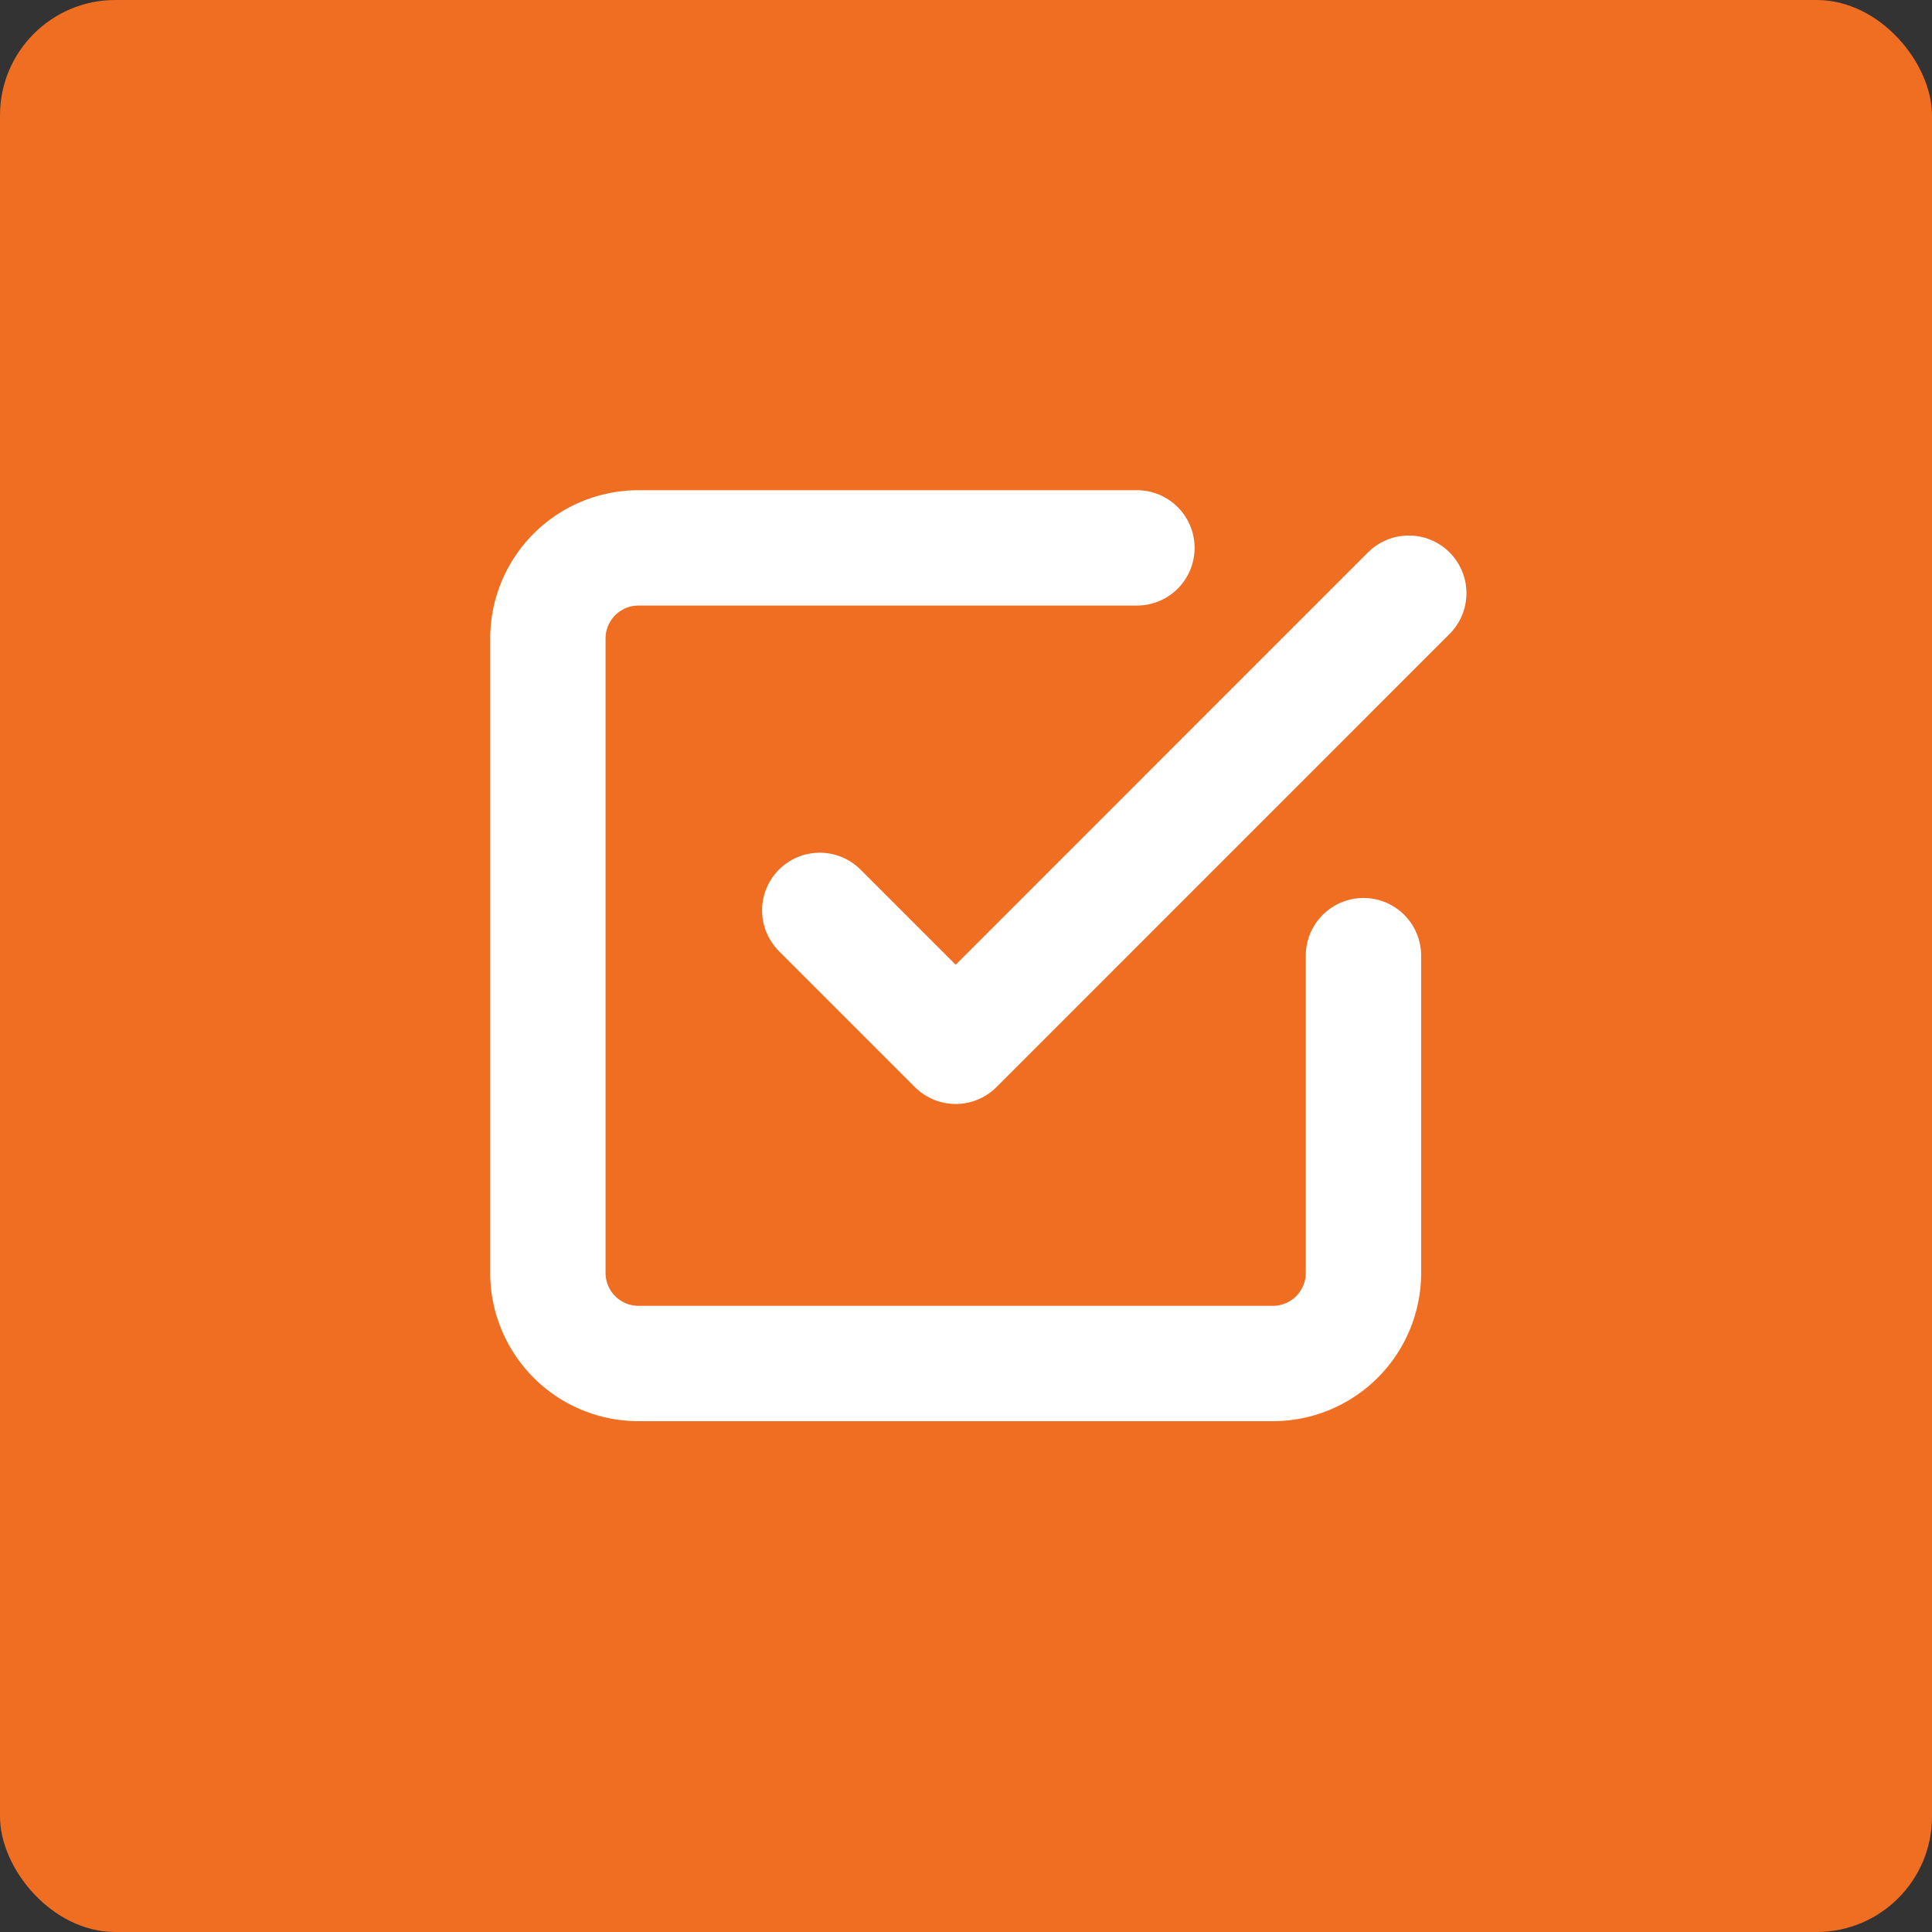 <svg xmlns="http://www.w3.org/2000/svg" width="67" height="67" viewBox="0 0 67 67">
  <rect x="0" y="0" width="67" height="67" fill="#333333" stroke="none"/>
  <g id="Group_321" data-name="Group 321" transform="translate(-438 -4134)">
    <g id="Component_42_1" data-name="Component 42 – 1" transform="translate(438 4134)">
      <rect id="Rectangle_602" data-name="Rectangle 602" width="67" height="67" rx="4" fill="#ef6e21"/>
    </g>
    <g id="Icon_feather-check-square" data-name="Icon feather-check-square" transform="translate(452.5 4148.5)">
      <path id="Path_1177" data-name="Path 1177" d="M13.5,17l4.714,4.714L33.927,6" transform="translate(0.428 0.071)" fill="none" stroke="#fff" stroke-linecap="round" stroke-linejoin="round" stroke-width="4"/>
      <path id="Path_1178" data-name="Path 1178" d="M32.784,18.642v11a3.143,3.143,0,0,1-3.143,3.143h-22A3.143,3.143,0,0,1,4.5,29.641v-22A3.143,3.143,0,0,1,7.643,4.5H24.927" fill="none" stroke="#fff" stroke-linecap="round" stroke-linejoin="round" stroke-width="4"/>
    </g>
  </g>
</svg>
